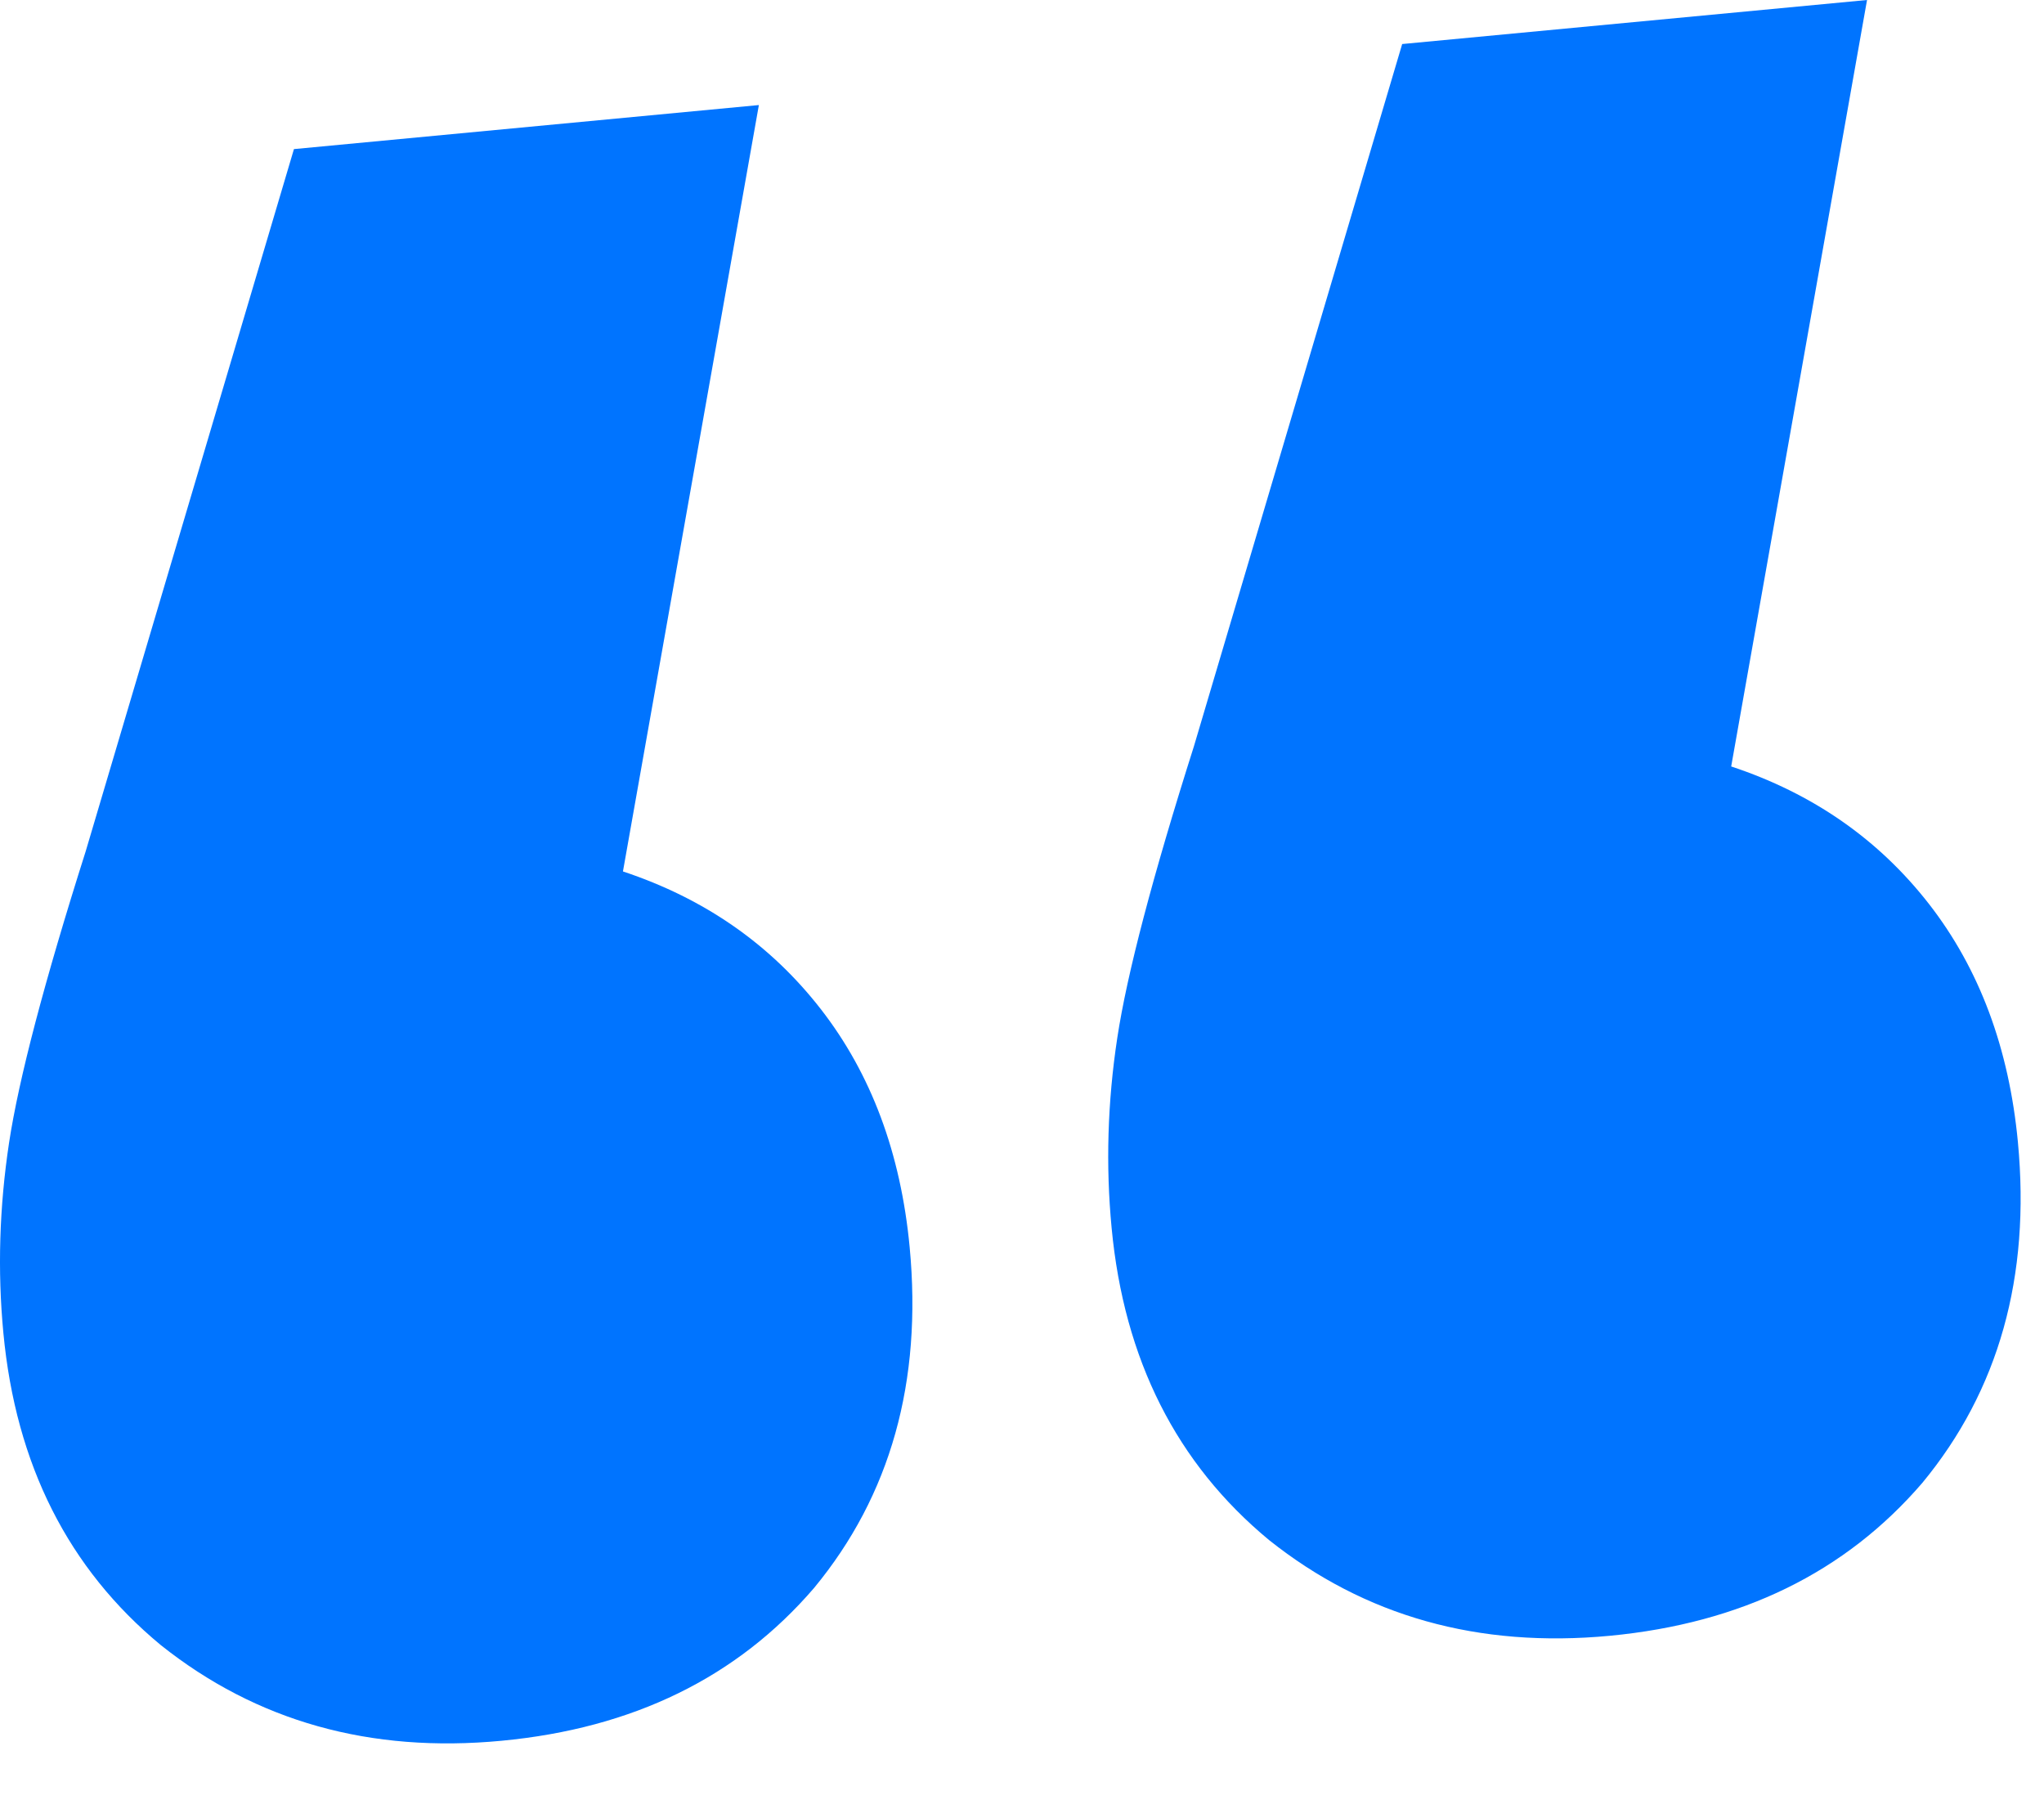 <?xml version="1.0" encoding="UTF-8"?> <svg xmlns="http://www.w3.org/2000/svg" width="26" height="23" viewBox="0 0 26 23" fill="none"> <path d="M7.924 11.082C8.961 11.426 9.8 12.009 10.441 12.833C11.081 13.656 11.458 14.665 11.571 15.86C11.733 17.572 11.328 19.017 10.355 20.194C9.378 21.331 8.053 21.979 6.38 22.137C4.708 22.296 3.263 21.89 2.046 20.921C0.869 19.948 0.201 18.625 0.043 16.952C-0.033 16.156 -0.008 15.35 0.115 14.534C0.239 13.719 0.564 12.483 1.09 10.826L3.739 1.896L9.653 1.336L7.924 11.082ZM22.021 9.747C23.058 10.09 23.897 10.674 24.538 11.497C25.178 12.32 25.555 13.329 25.668 14.524C25.83 16.236 25.425 17.681 24.452 18.858C23.474 19.995 22.15 20.643 20.477 20.802C18.805 20.96 17.36 20.554 16.143 19.585C14.966 18.612 14.298 17.289 14.14 15.616C14.064 14.82 14.088 14.014 14.212 13.199C14.336 12.383 14.661 11.147 15.187 9.49L17.836 0.56L23.749 0L22.021 9.747Z" fill="#0074FF"></path> </svg> 